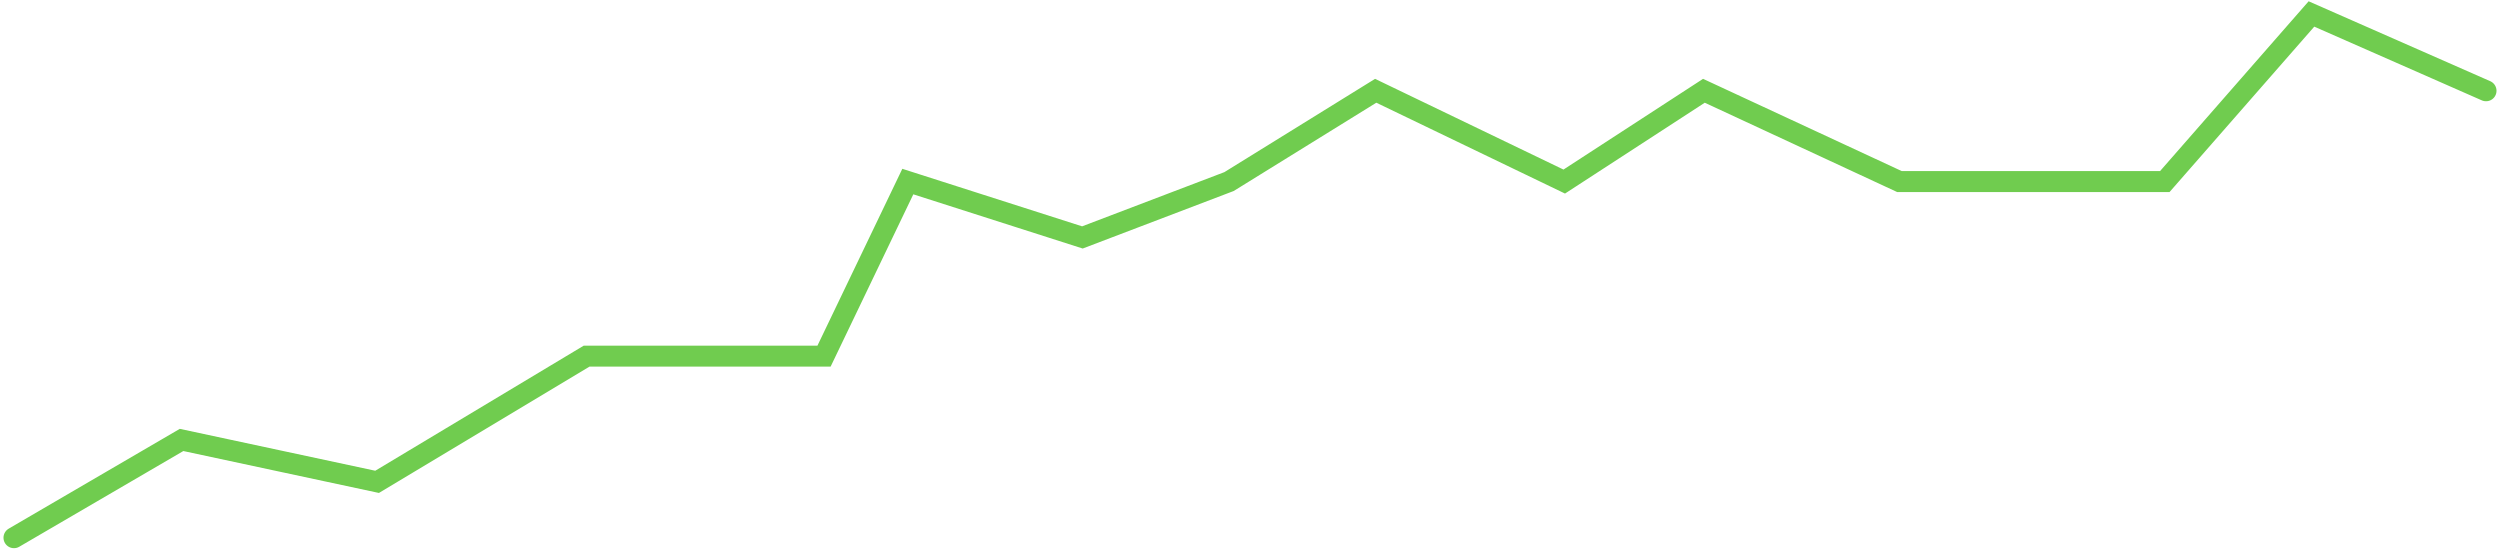 <svg width="179" height="40" viewBox="0 0 179 40" fill="none" xmlns="http://www.w3.org/2000/svg">
<path d="M1 38.5L13 31.5L27 34.5L42 25.5H59L65 13L77.5 17L88 13L98.5 6.5L112 13L122 6.5L136 13H155L165.5 1L178 6.5" stroke="#70CC4F" stroke-width="1.5" stroke-linecap="round"/>
</svg>
